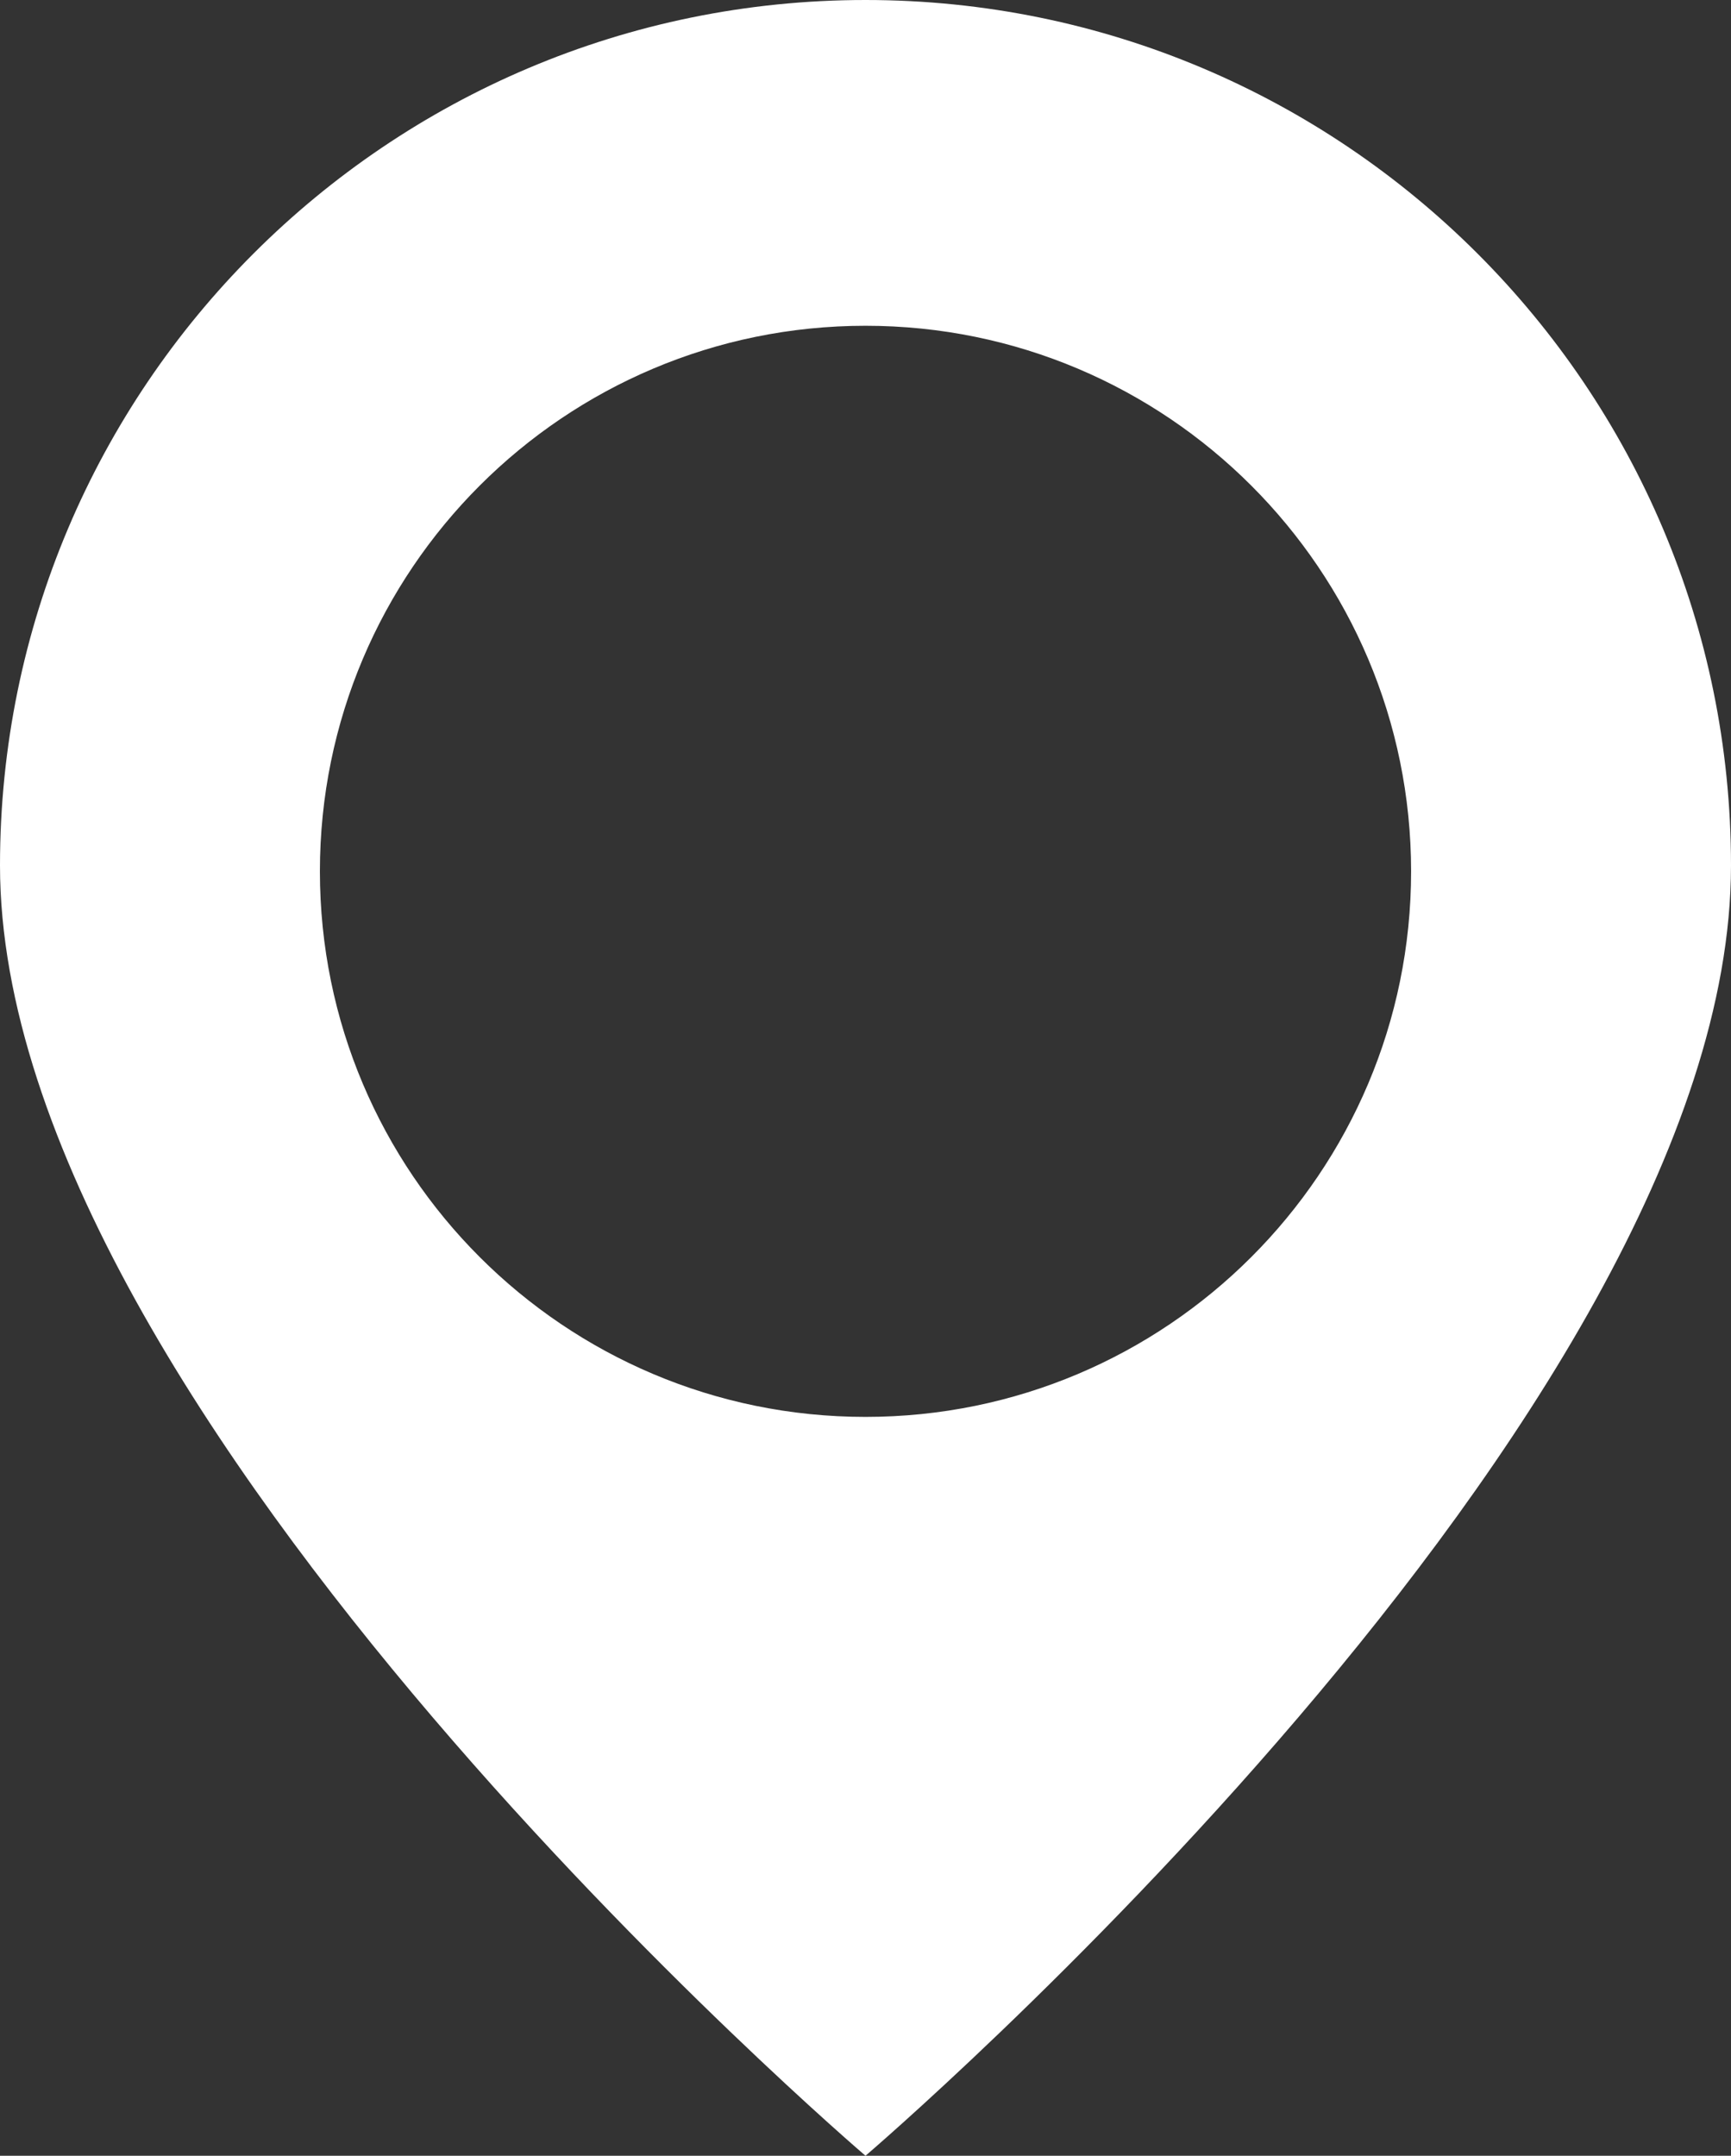 <?xml version="1.0" encoding="UTF-8"?><svg id="_イヤー_2" xmlns="http://www.w3.org/2000/svg" viewBox="0 0 17.64 21.97"><rect x="0" y="0" width="17.64" height="21.97" fill="#333333" stroke="none"/><defs><style>.cls-1{fill:#fff;}</style></defs><g id="_イヤー_1-2"><path class="cls-1" d="M17.64,8.82c0,5.62-8.82,13.15-8.82,13.15,0,0-8.82-7.53-8.82-13.15C0,3.95,3.95,0,8.82,0s8.82,3.95,8.82,8.82ZM8.82,3.32c-3.07,0-5.56,2.49-5.56,5.56s2.49,5.56,5.56,5.56,5.56-2.49,5.56-5.56-2.49-5.56-5.56-5.56Z"/></g></svg>